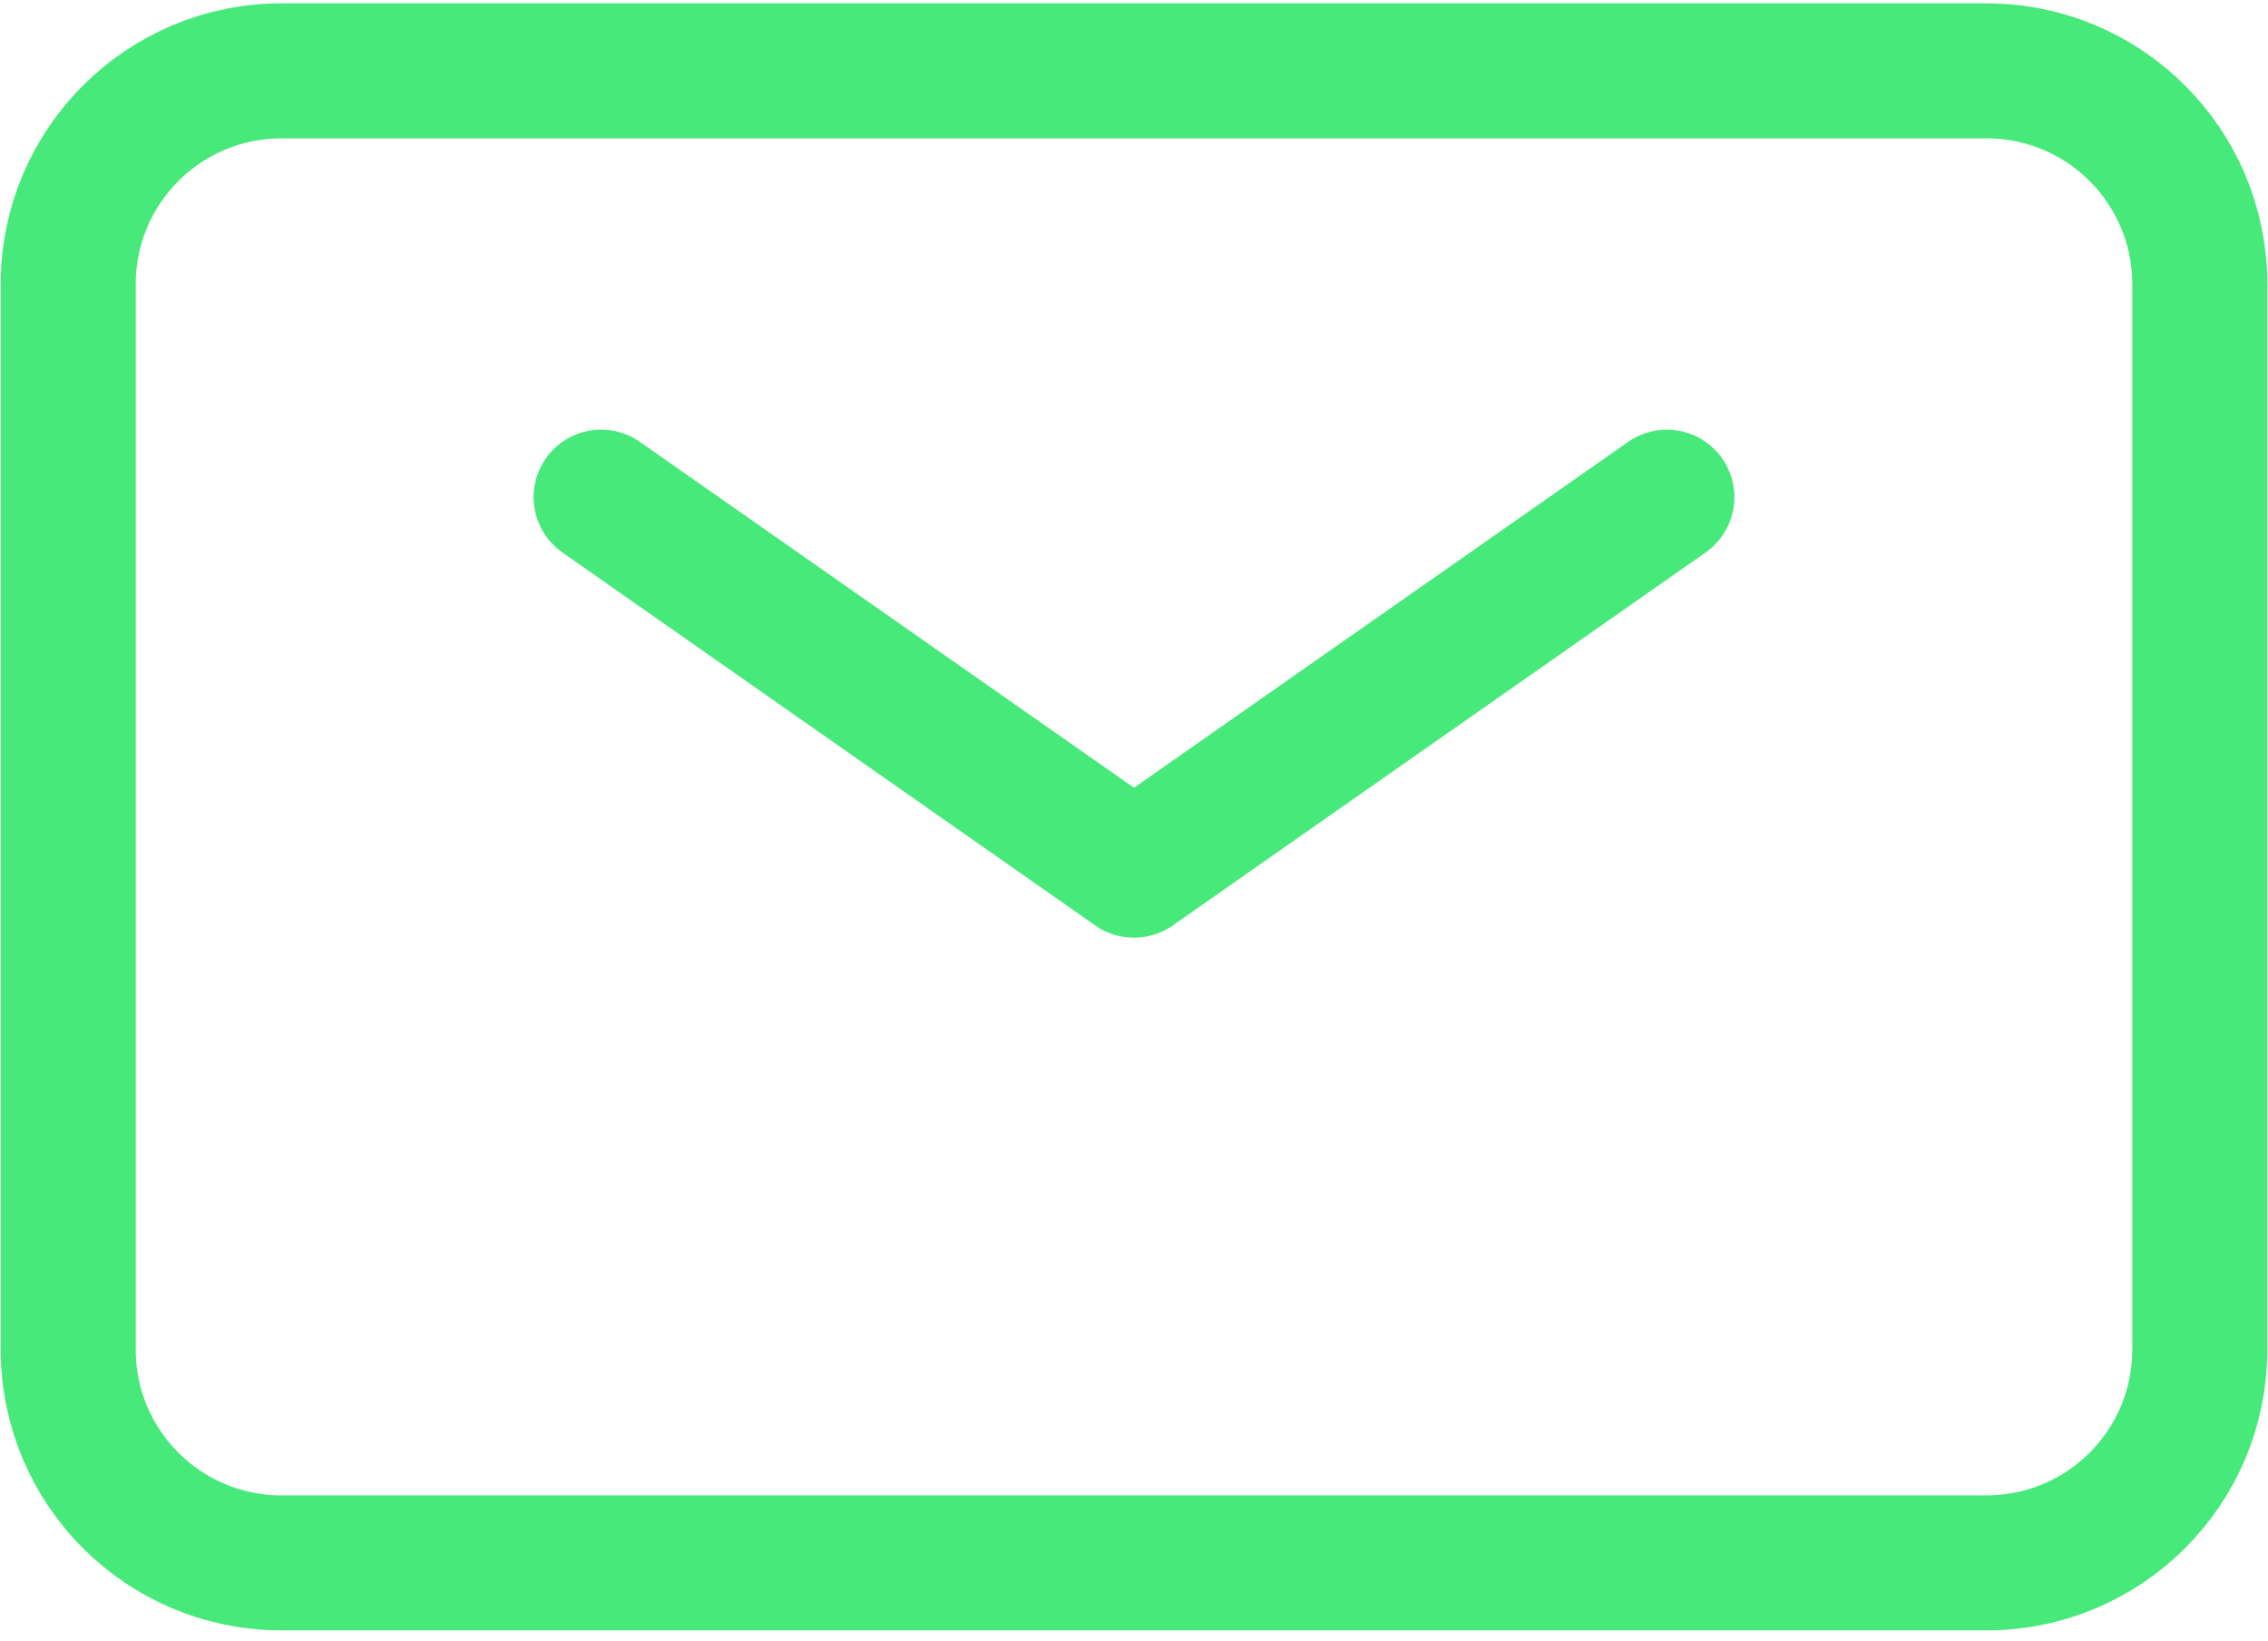 <svg width="76" height="55" viewBox="0 0 76 55" fill="none" xmlns="http://www.w3.org/2000/svg">
<path d="M20.143 16.661L38 29.161L55.857 16.661" stroke="#47EA7A" stroke-width="4.525" stroke-linecap="round" stroke-linejoin="round"/>
<path d="M2.286 45.232V9.518C2.286 5.573 5.484 2.375 9.428 2.375H66.571C70.516 2.375 73.714 5.573 73.714 9.518V45.232C73.714 49.177 70.516 52.375 66.571 52.375H9.428C5.484 52.375 2.286 49.177 2.286 45.232Z" stroke="#47EA7A" stroke-width="4.525"/>
</svg>
